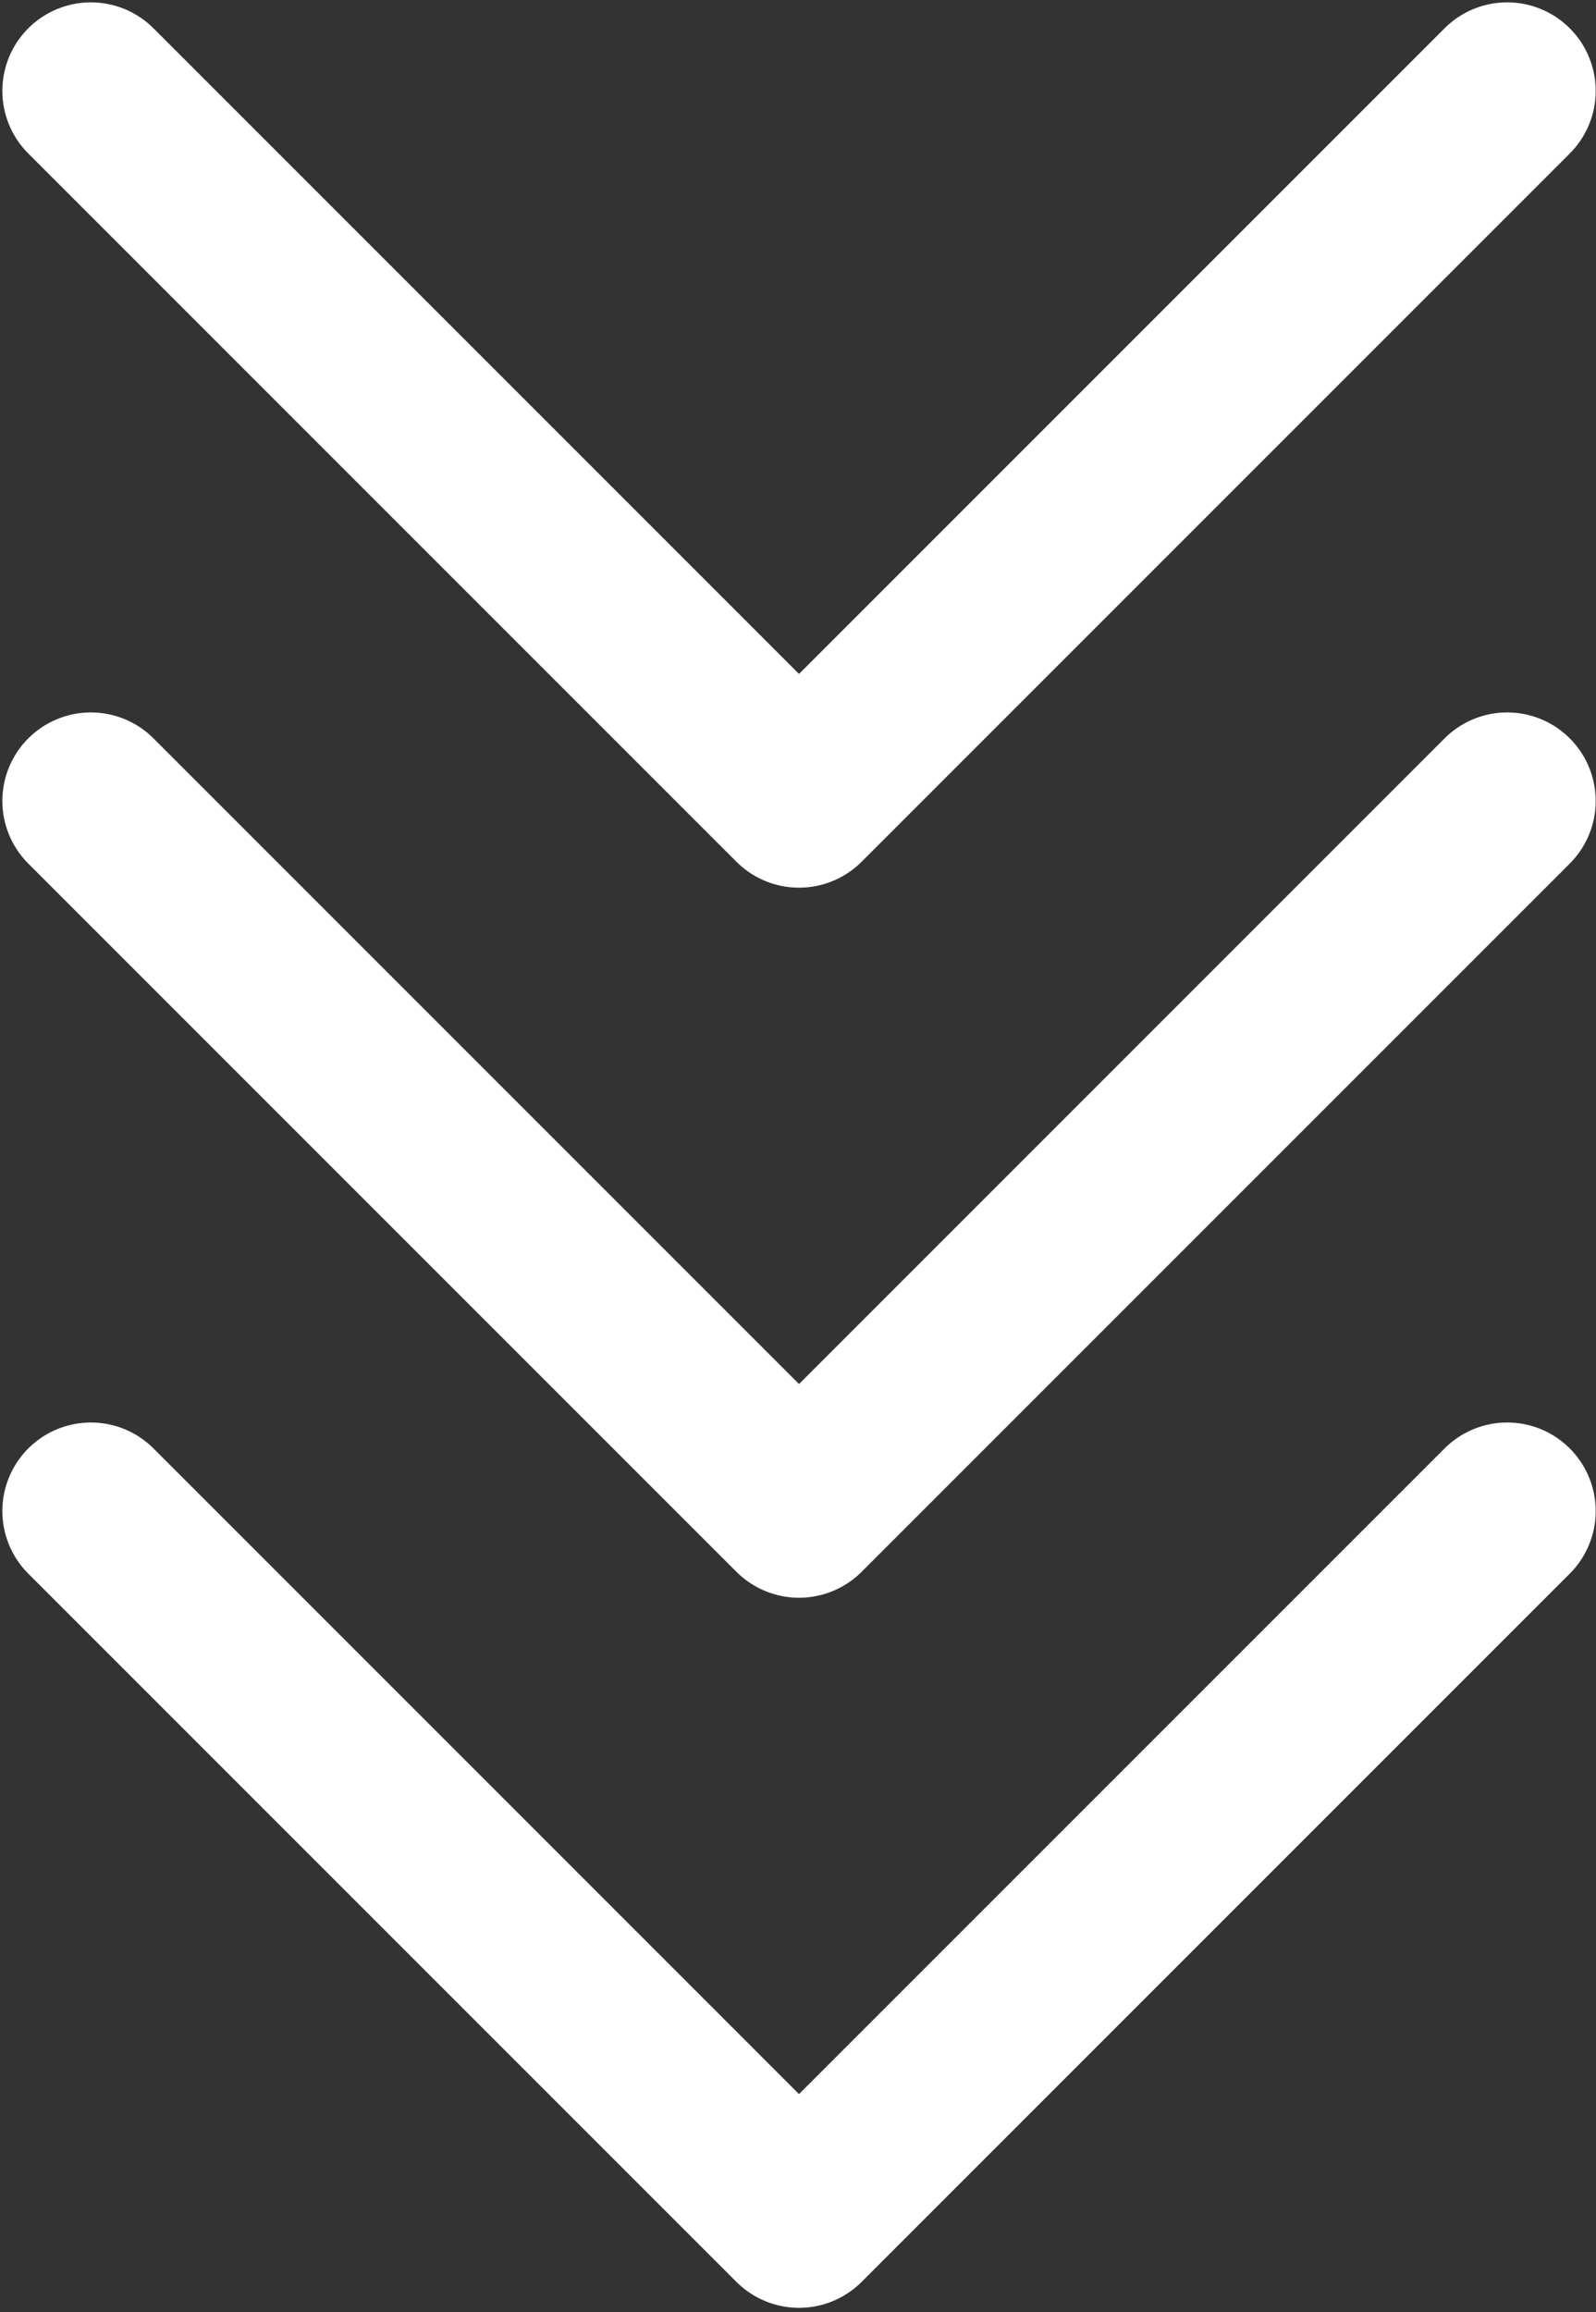 <svg xmlns="http://www.w3.org/2000/svg" width="281" height="407" viewBox="0 0 281 407" fill="none"><rect x="0" y="0" width="281" height="407" fill="#333333" stroke="none"/><path d="M16 266L140.68 390.68L265.36 266" stroke="white" stroke-width="31.17" stroke-linecap="round" stroke-linejoin="round"></path><path d="M16 141L140.68 265.68L265.36 141" stroke="white" stroke-width="31.17" stroke-linecap="round" stroke-linejoin="round"></path><path d="M16 16L140.68 140.68L265.36 16" stroke="white" stroke-width="31.17" stroke-linecap="round" stroke-linejoin="round"></path></svg>